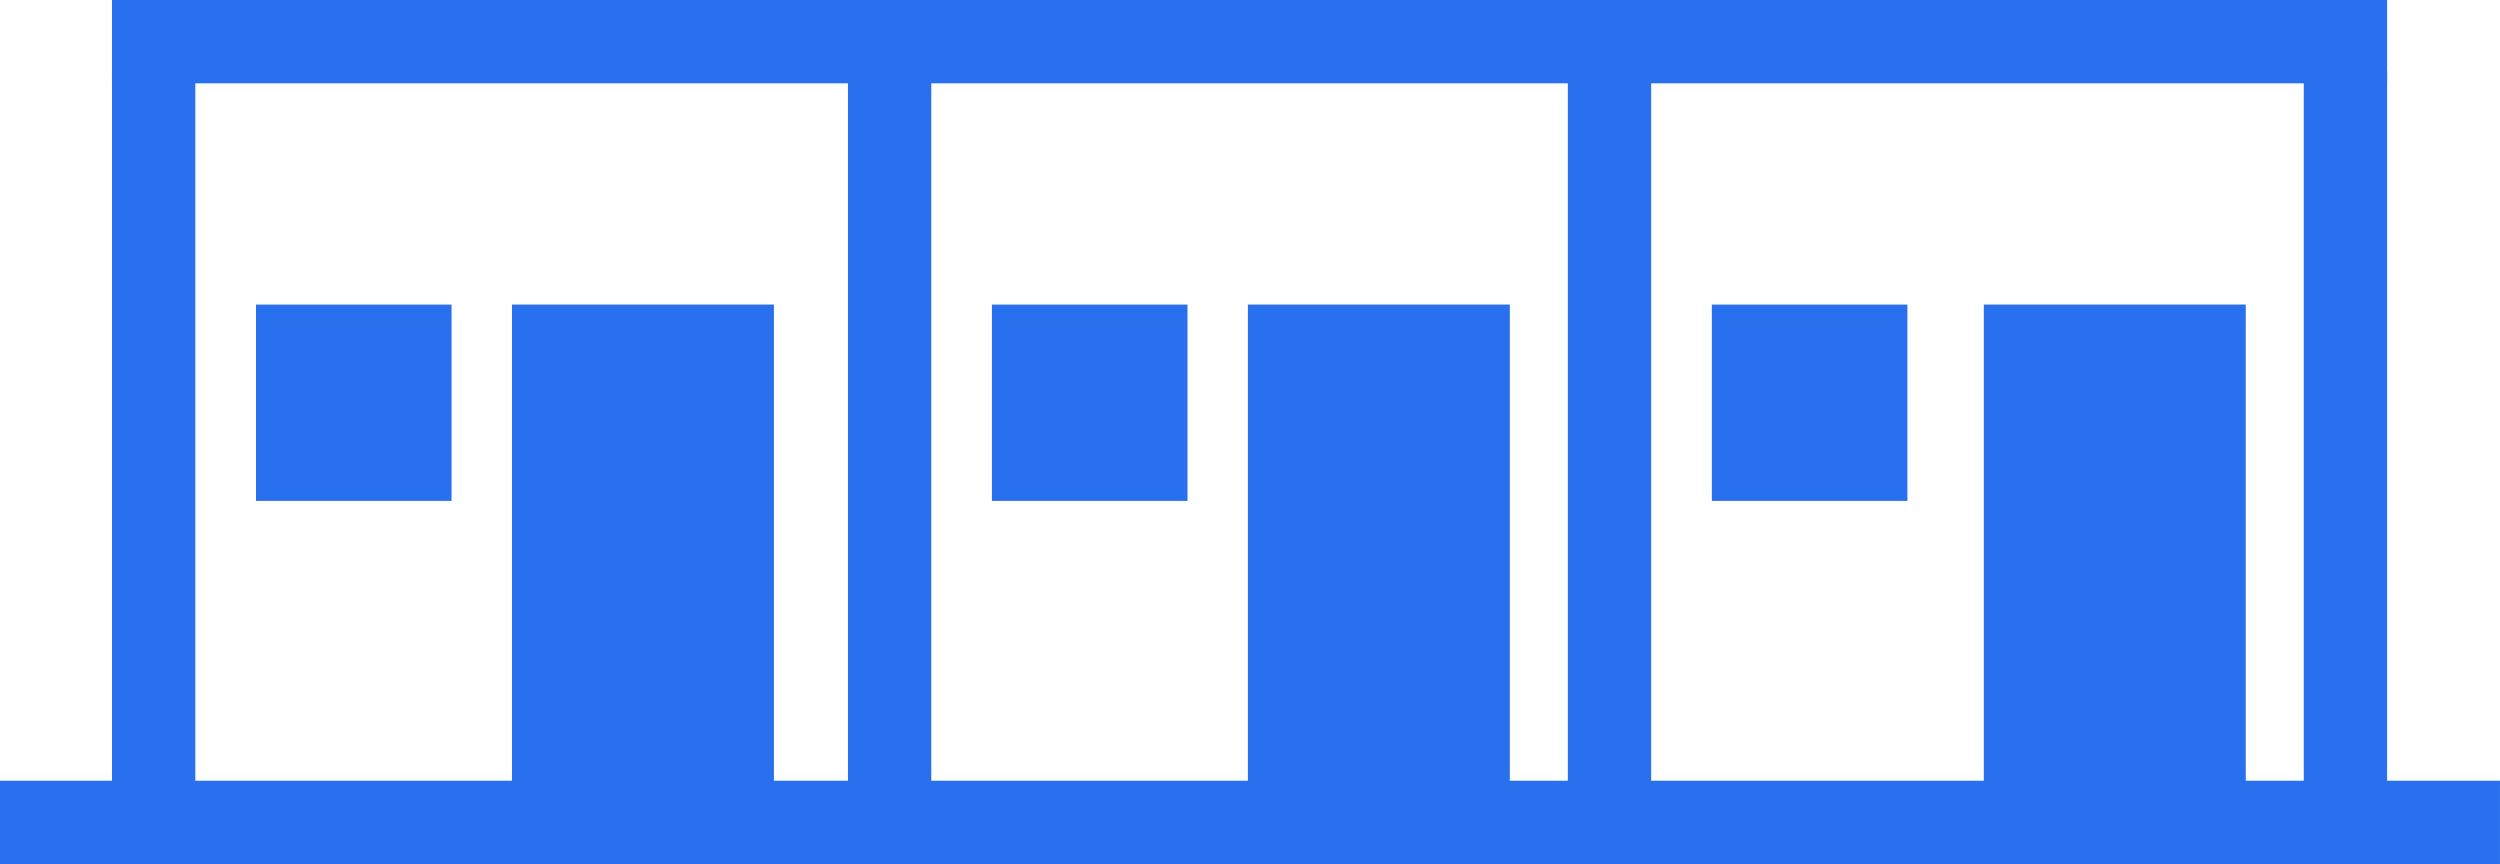 <svg xmlns="http://www.w3.org/2000/svg" width="156.266" height="54.009" viewBox="0 0 156.266 54.009">
  <g id="Gruppe_8159" data-name="Gruppe 8159" transform="translate(22770.999 14553.967)">
    <path id="Pfad_7114" data-name="Pfad 7114" d="M1.554,0H157.82V-5.209H1.554Z" transform="translate(-22772.555 -14499.958)" fill="#2870ED"/>
    <g id="Gruppe_8146" data-name="Gruppe 8146" transform="translate(-1396.999)">
      <path id="Pfad_7111" data-name="Pfad 7111" d="M1.554,0h142.21V-5.209H1.554Z" transform="translate(-21368.555 -14548.758)" fill="#2870ED"/>
      <path id="Pfad_6565" data-name="Pfad 6565" d="M17.309,2.2H12.1v-45h5.209Z" transform="translate(-21333.098 -14506.765)" fill="#2870ED"/>
      <path id="Pfad_6566" data-name="Pfad 6566" d="M74.346,3.2H69.137v-46h5.209Z" transform="translate(-21436.137 -14506.765)" fill="#2870ED"/>
      <path id="Pfad_6567" data-name="Pfad 6567" d="M42.167-4.6H25.794V-34.972H42.167Z" transform="translate(-21367.793 -14499.958)" fill="#2870ED"/>
      <path id="Pfad_7115" data-name="Pfad 7115" d="M42.167-4.6H25.794V-34.972H42.167Z" transform="translate(-21321.793 -14499.958)" fill="#2870ED"/>
      <path id="Pfad_7117" data-name="Pfad 7117" d="M42.167-4.6H25.794V-34.972H42.167Z" transform="translate(-21275.793 -14499.958)" fill="#2870ED"/>
      <path id="Pfad_6568" data-name="Pfad 6568" d="M60.651-22.7H48.427v-12.27H60.651Z" transform="translate(-21406.426 -14499.958)" fill="#2870ED"/>
      <path id="Pfad_7116" data-name="Pfad 7116" d="M60.651-22.7H48.427v-12.27H60.651Z" transform="translate(-21360.426 -14499.958)" fill="#2870ED"/>
      <path id="Pfad_7118" data-name="Pfad 7118" d="M60.651-22.7H48.427v-12.27H60.651Z" transform="translate(-21315.426 -14499.958)" fill="#2870ED"/>
      <path id="Pfad_6566-2" data-name="Pfad 6566" d="M69.137,2.2h5.209v-45H69.137Z" transform="translate(-21345.137 -14506.765)" fill="#2870ED"/>
      <path id="Pfad_7119" data-name="Pfad 7119" d="M69.137,3.2h5.209v-46H69.137Z" transform="translate(-21299.137 -14506.765)" fill="#2870ED"/>
    </g>
  </g>
</svg>
